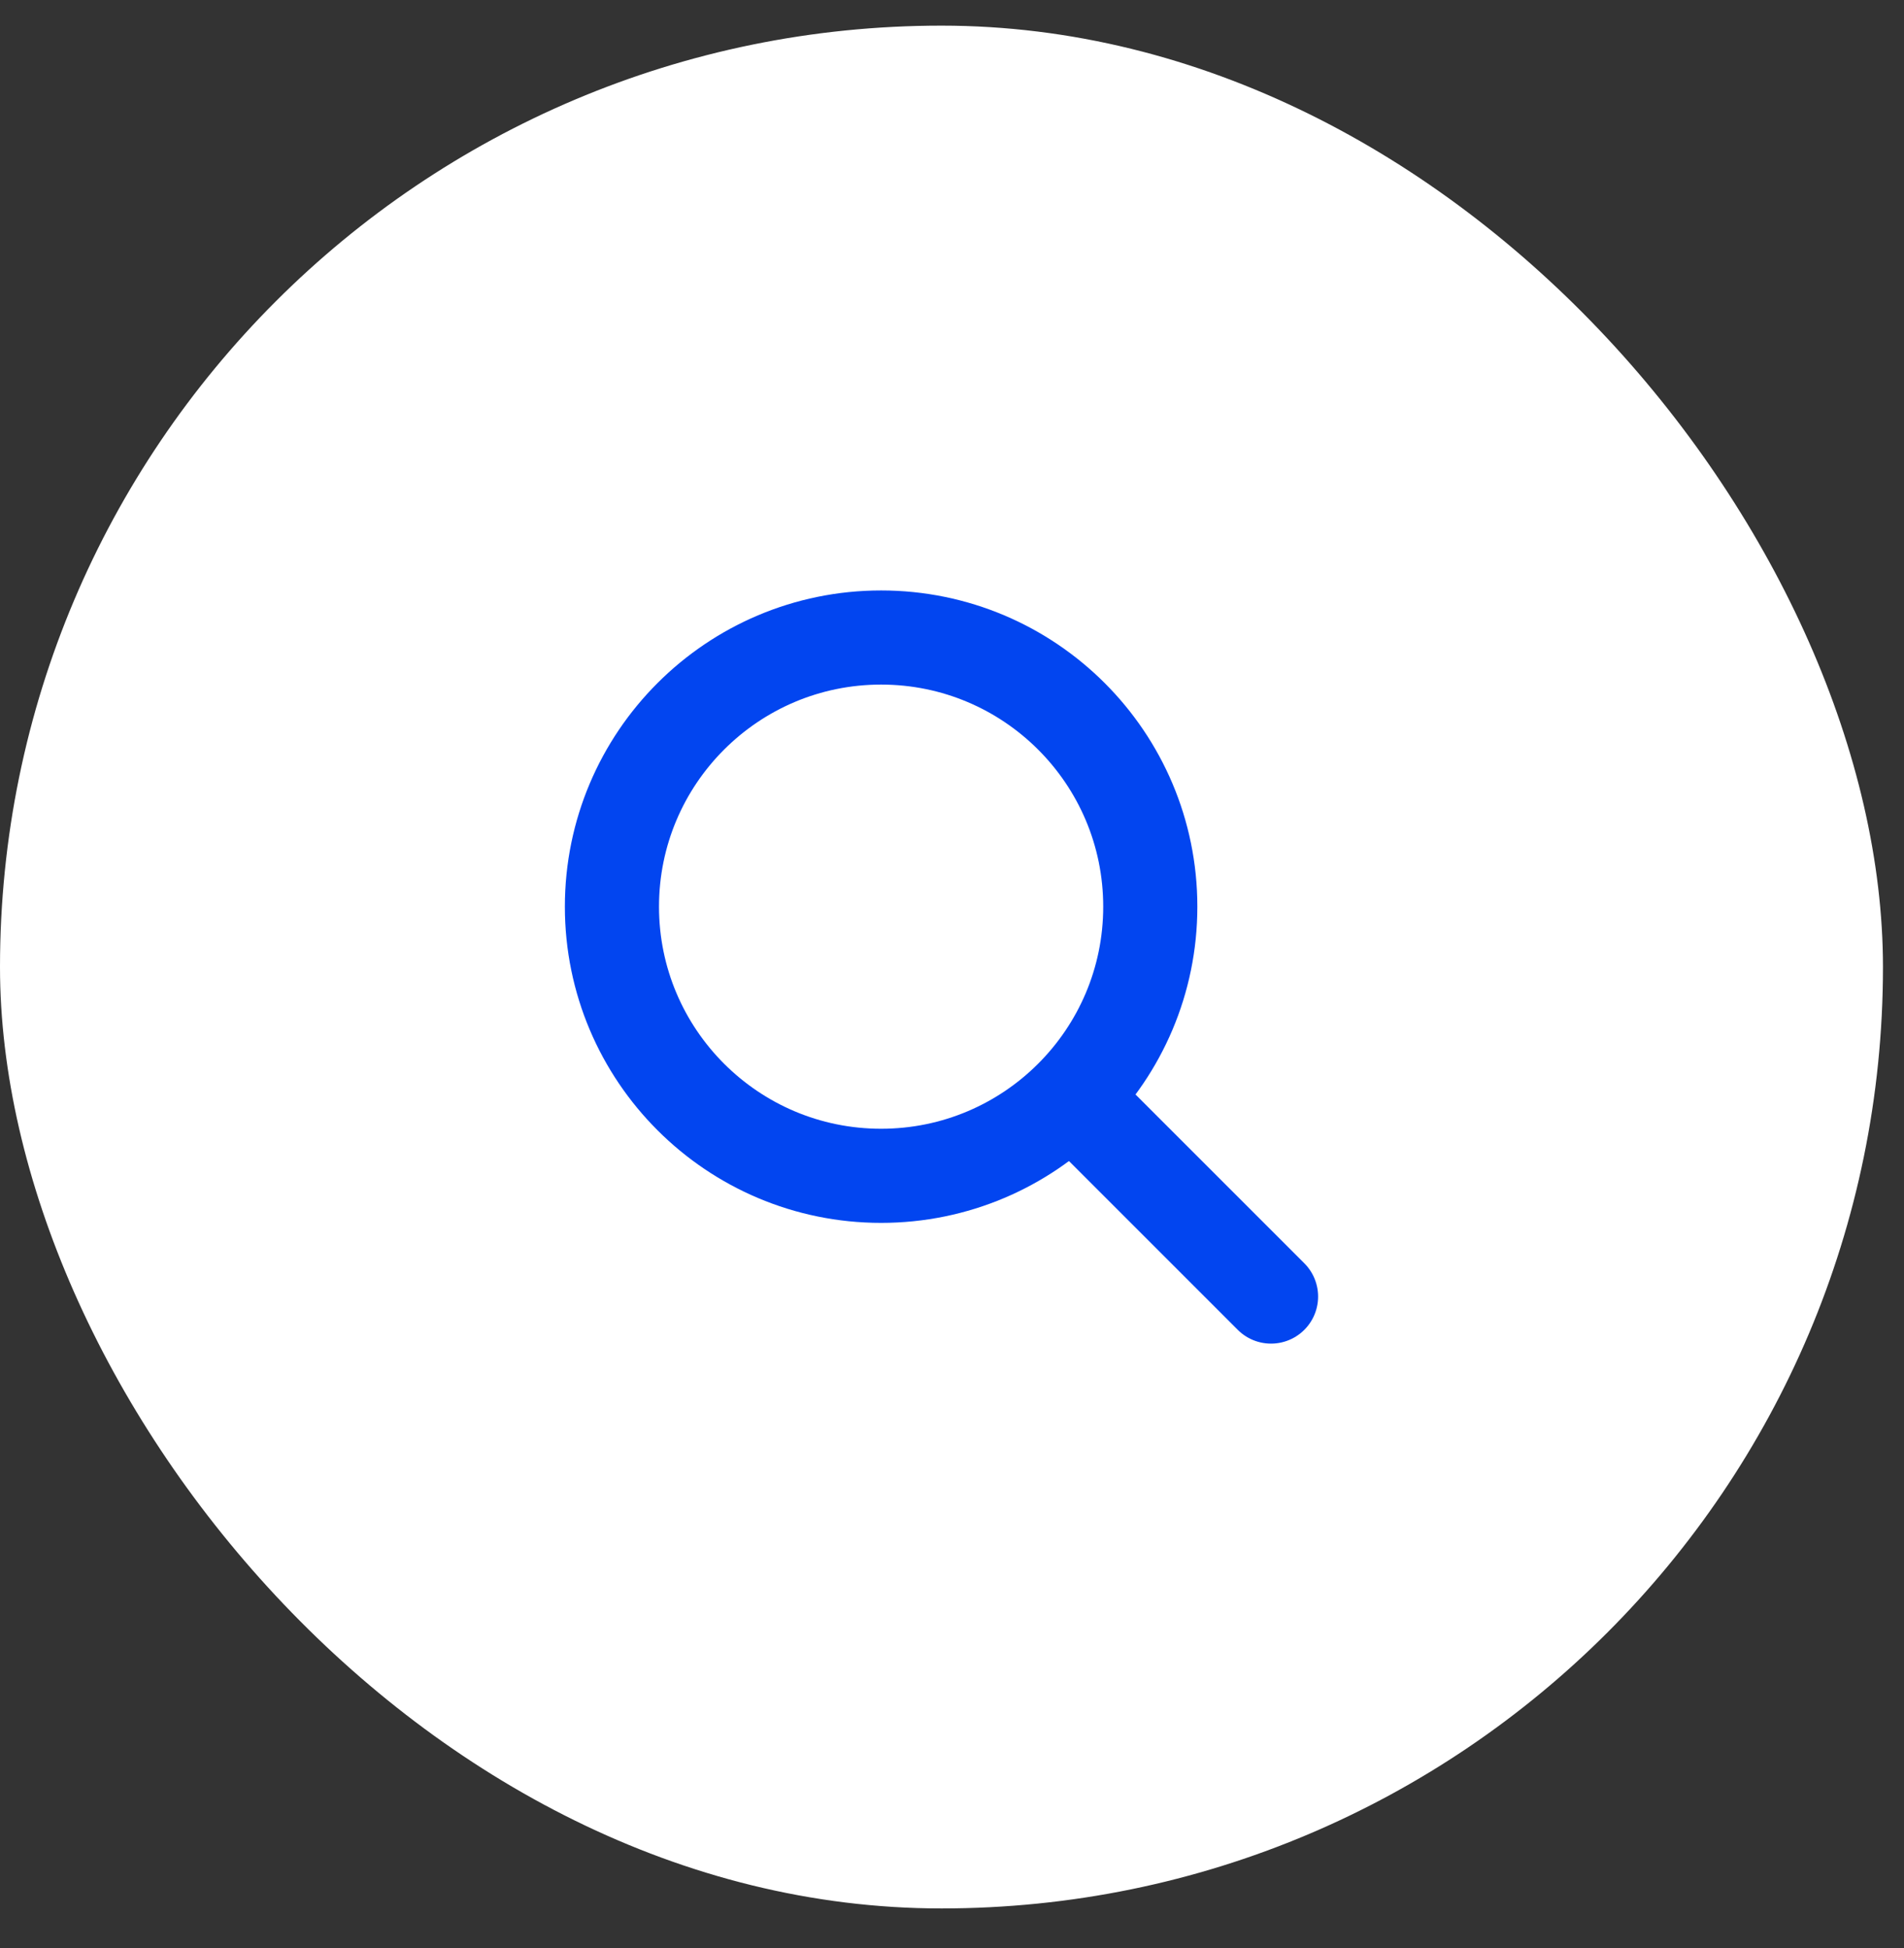 <svg width="43" height="44" viewBox="0 0 43 44" fill="none" xmlns="http://www.w3.org/2000/svg">
<rect x="0" y="0" width="43" height="44" fill="#333333" stroke="none"/>
<rect y="0.579" width="42.525" height="42.525" rx="21.263" fill="white"/>
<path d="M19.899 26.557C23.256 26.557 25.978 23.835 25.978 20.478C25.978 17.121 23.256 14.399 19.899 14.399C16.542 14.399 13.82 17.121 13.82 20.478C13.82 23.835 16.542 26.557 19.899 26.557Z" stroke="#0245F0" stroke-width="2.126" stroke-linecap="round" stroke-linejoin="round"/>
<path d="M28.705 29.284L24.414 24.993" stroke="#0245F0" stroke-width="2.126" stroke-linecap="round" stroke-linejoin="round"/>
</svg>
